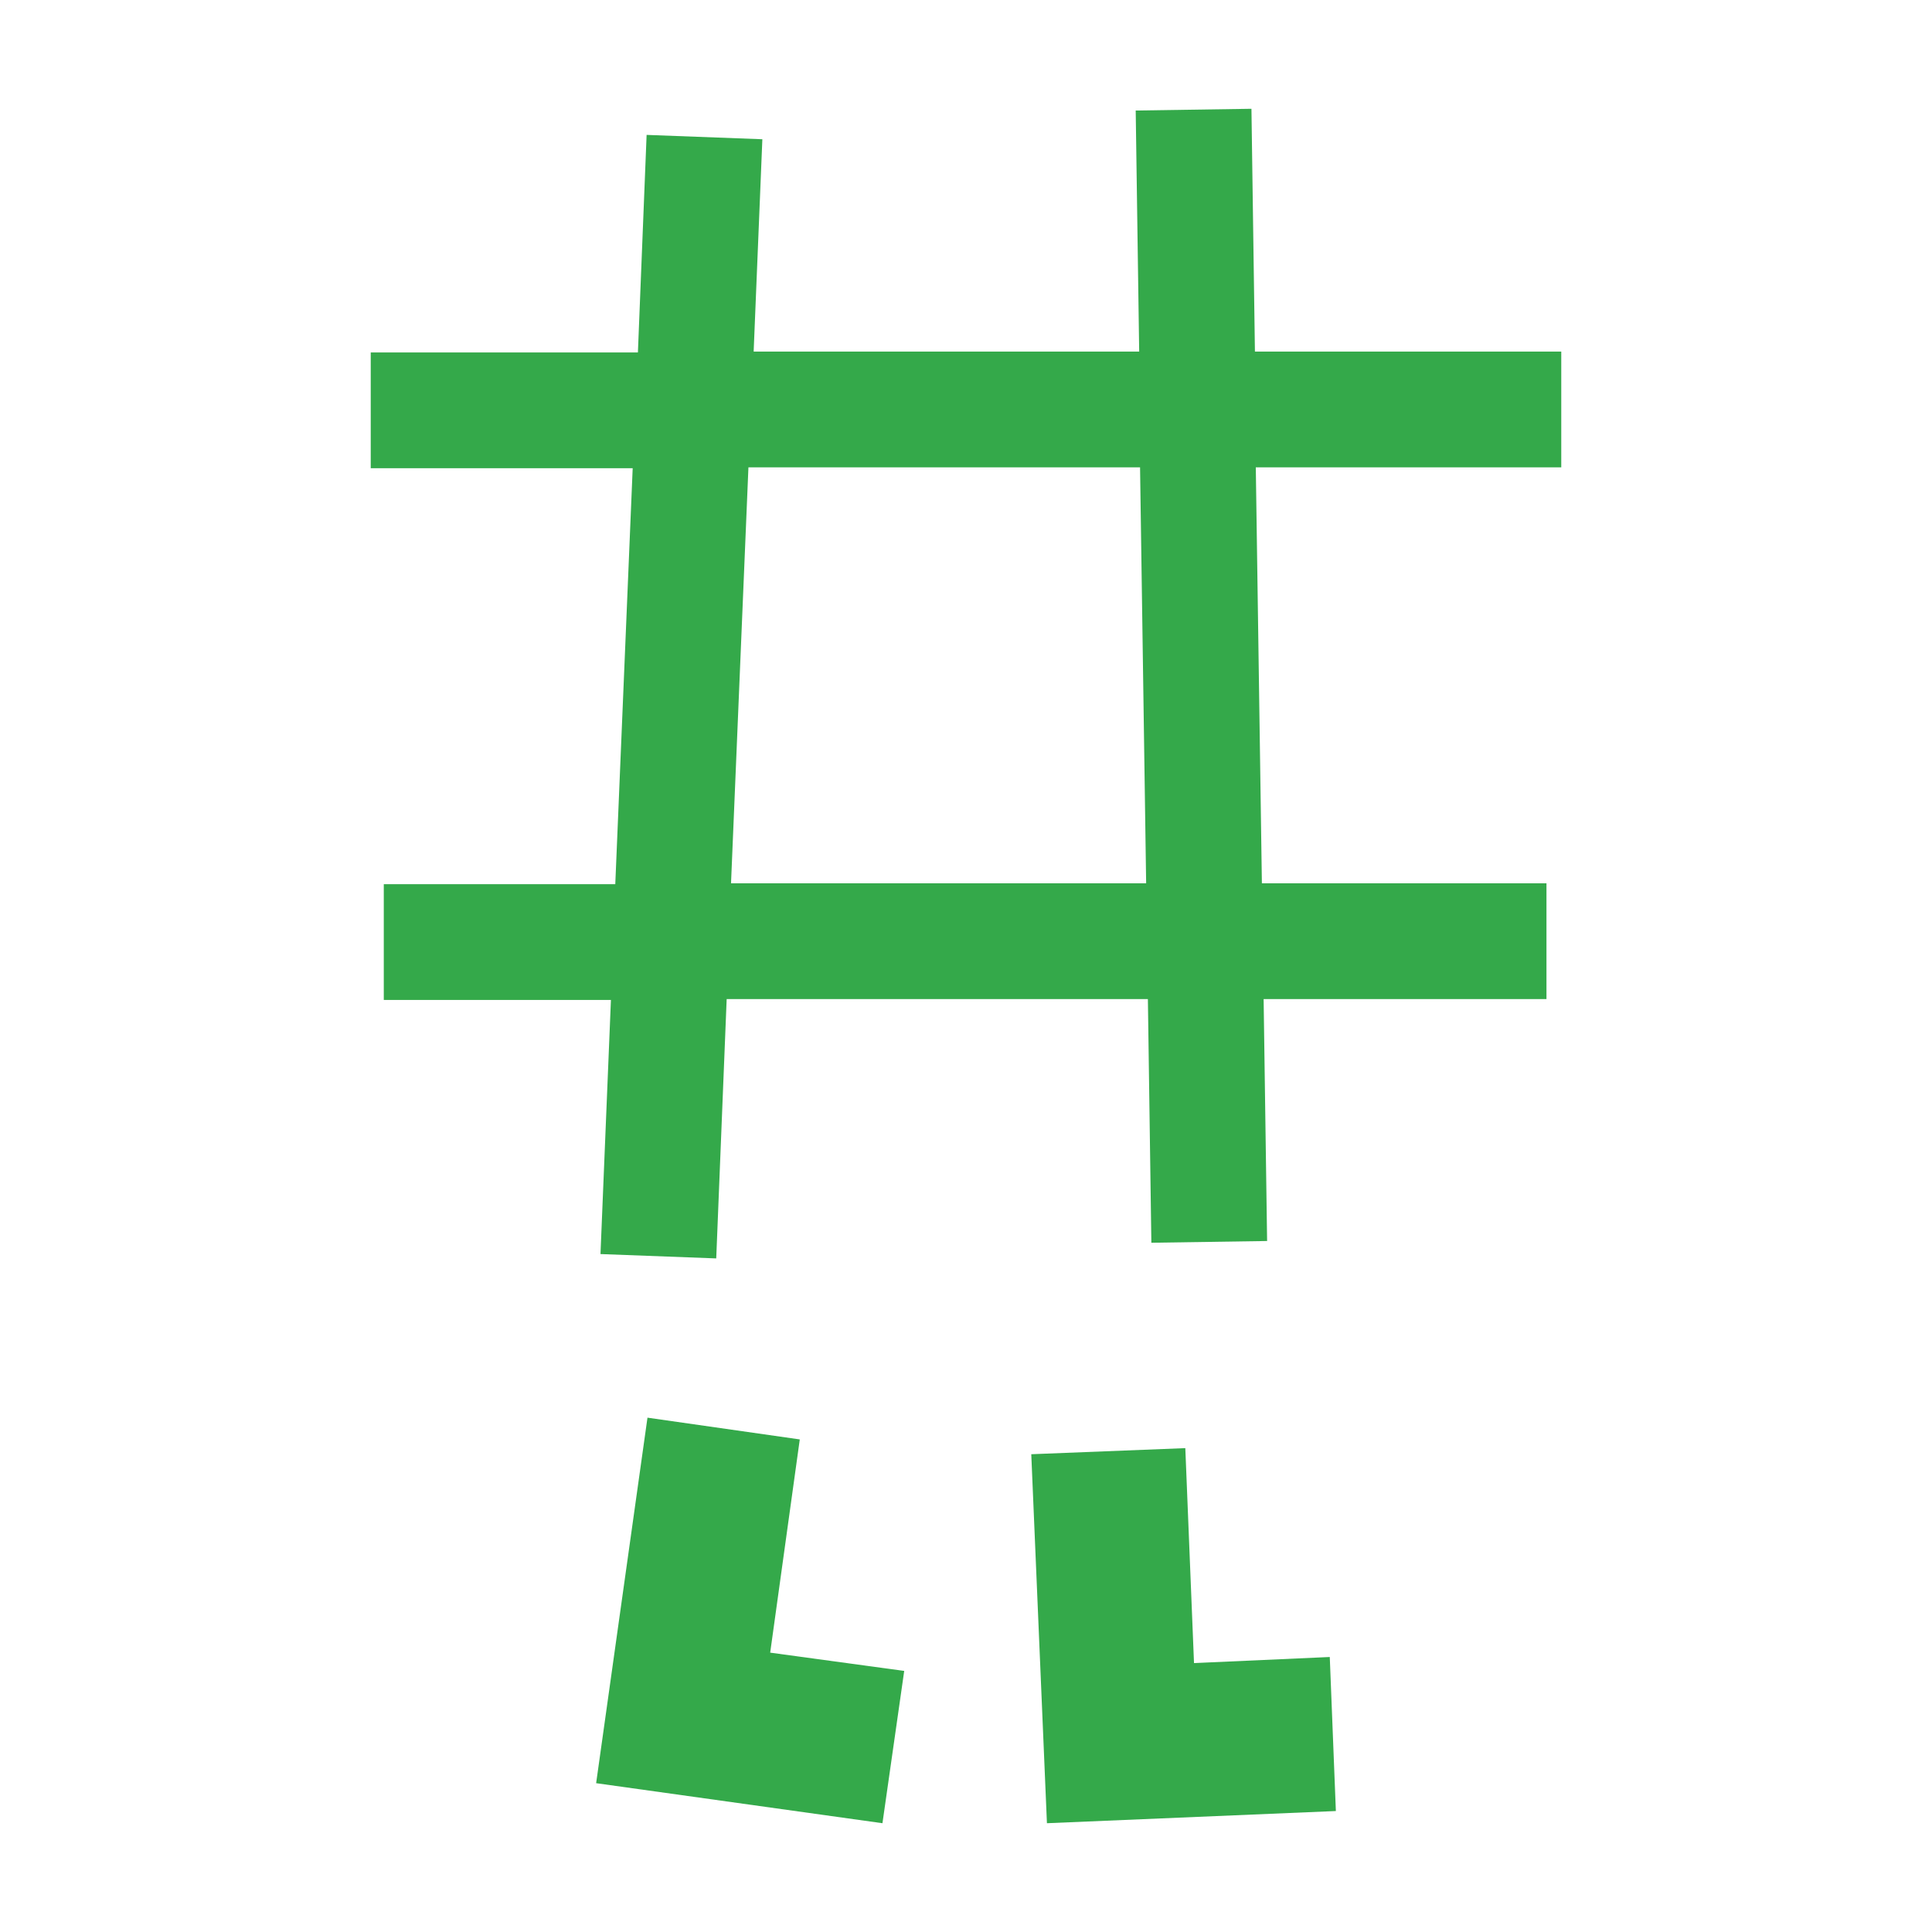 <?xml version="1.0" encoding="UTF-8"?>
<svg id="Layer_1" xmlns="http://www.w3.org/2000/svg" version="1.1" viewBox="0 0 222 222">
  <!-- Generator: Adobe Illustrator 29.2.1, SVG Export Plug-In . SVG Version: 2.1.0 Build 116)  -->
  <defs>
    <style>
      .st0 {
        fill: #34a94a;
      }
    </style>
  </defs>
  <g>
    <polygon class="st0" points="152.8 190.4 153.5 208.1 120.3 209.5 118.5 167.1 136.2 166.4 137.2 191.1 152.8 190.4"/>
    <polygon class="st0" points="103.9 192 101.4 209.5 68.5 204.9 74.4 162.9 91.9 165.4 88.5 189.9 103.9 192"/>
  </g>
  <path class="st0" d="M179.5,40.4h-35.3l-.4-27.9-13.3.2.4,27.7h-44.3l1-24.4-13.3-.5-1,25h-30.7v13.3h30.1l-2,47.8h-26.6v13.3h26.1l-1.2,29.2,13.3.5,1.2-29.8h48.4l.4,28,13.3-.2-.4-27.8h32.5v-13.3h-32.7l-.7-47.8h35.1v-13.3ZM131.7,101.5h-47.7l2-47.8h45l.7,47.8Z"/>
</svg>